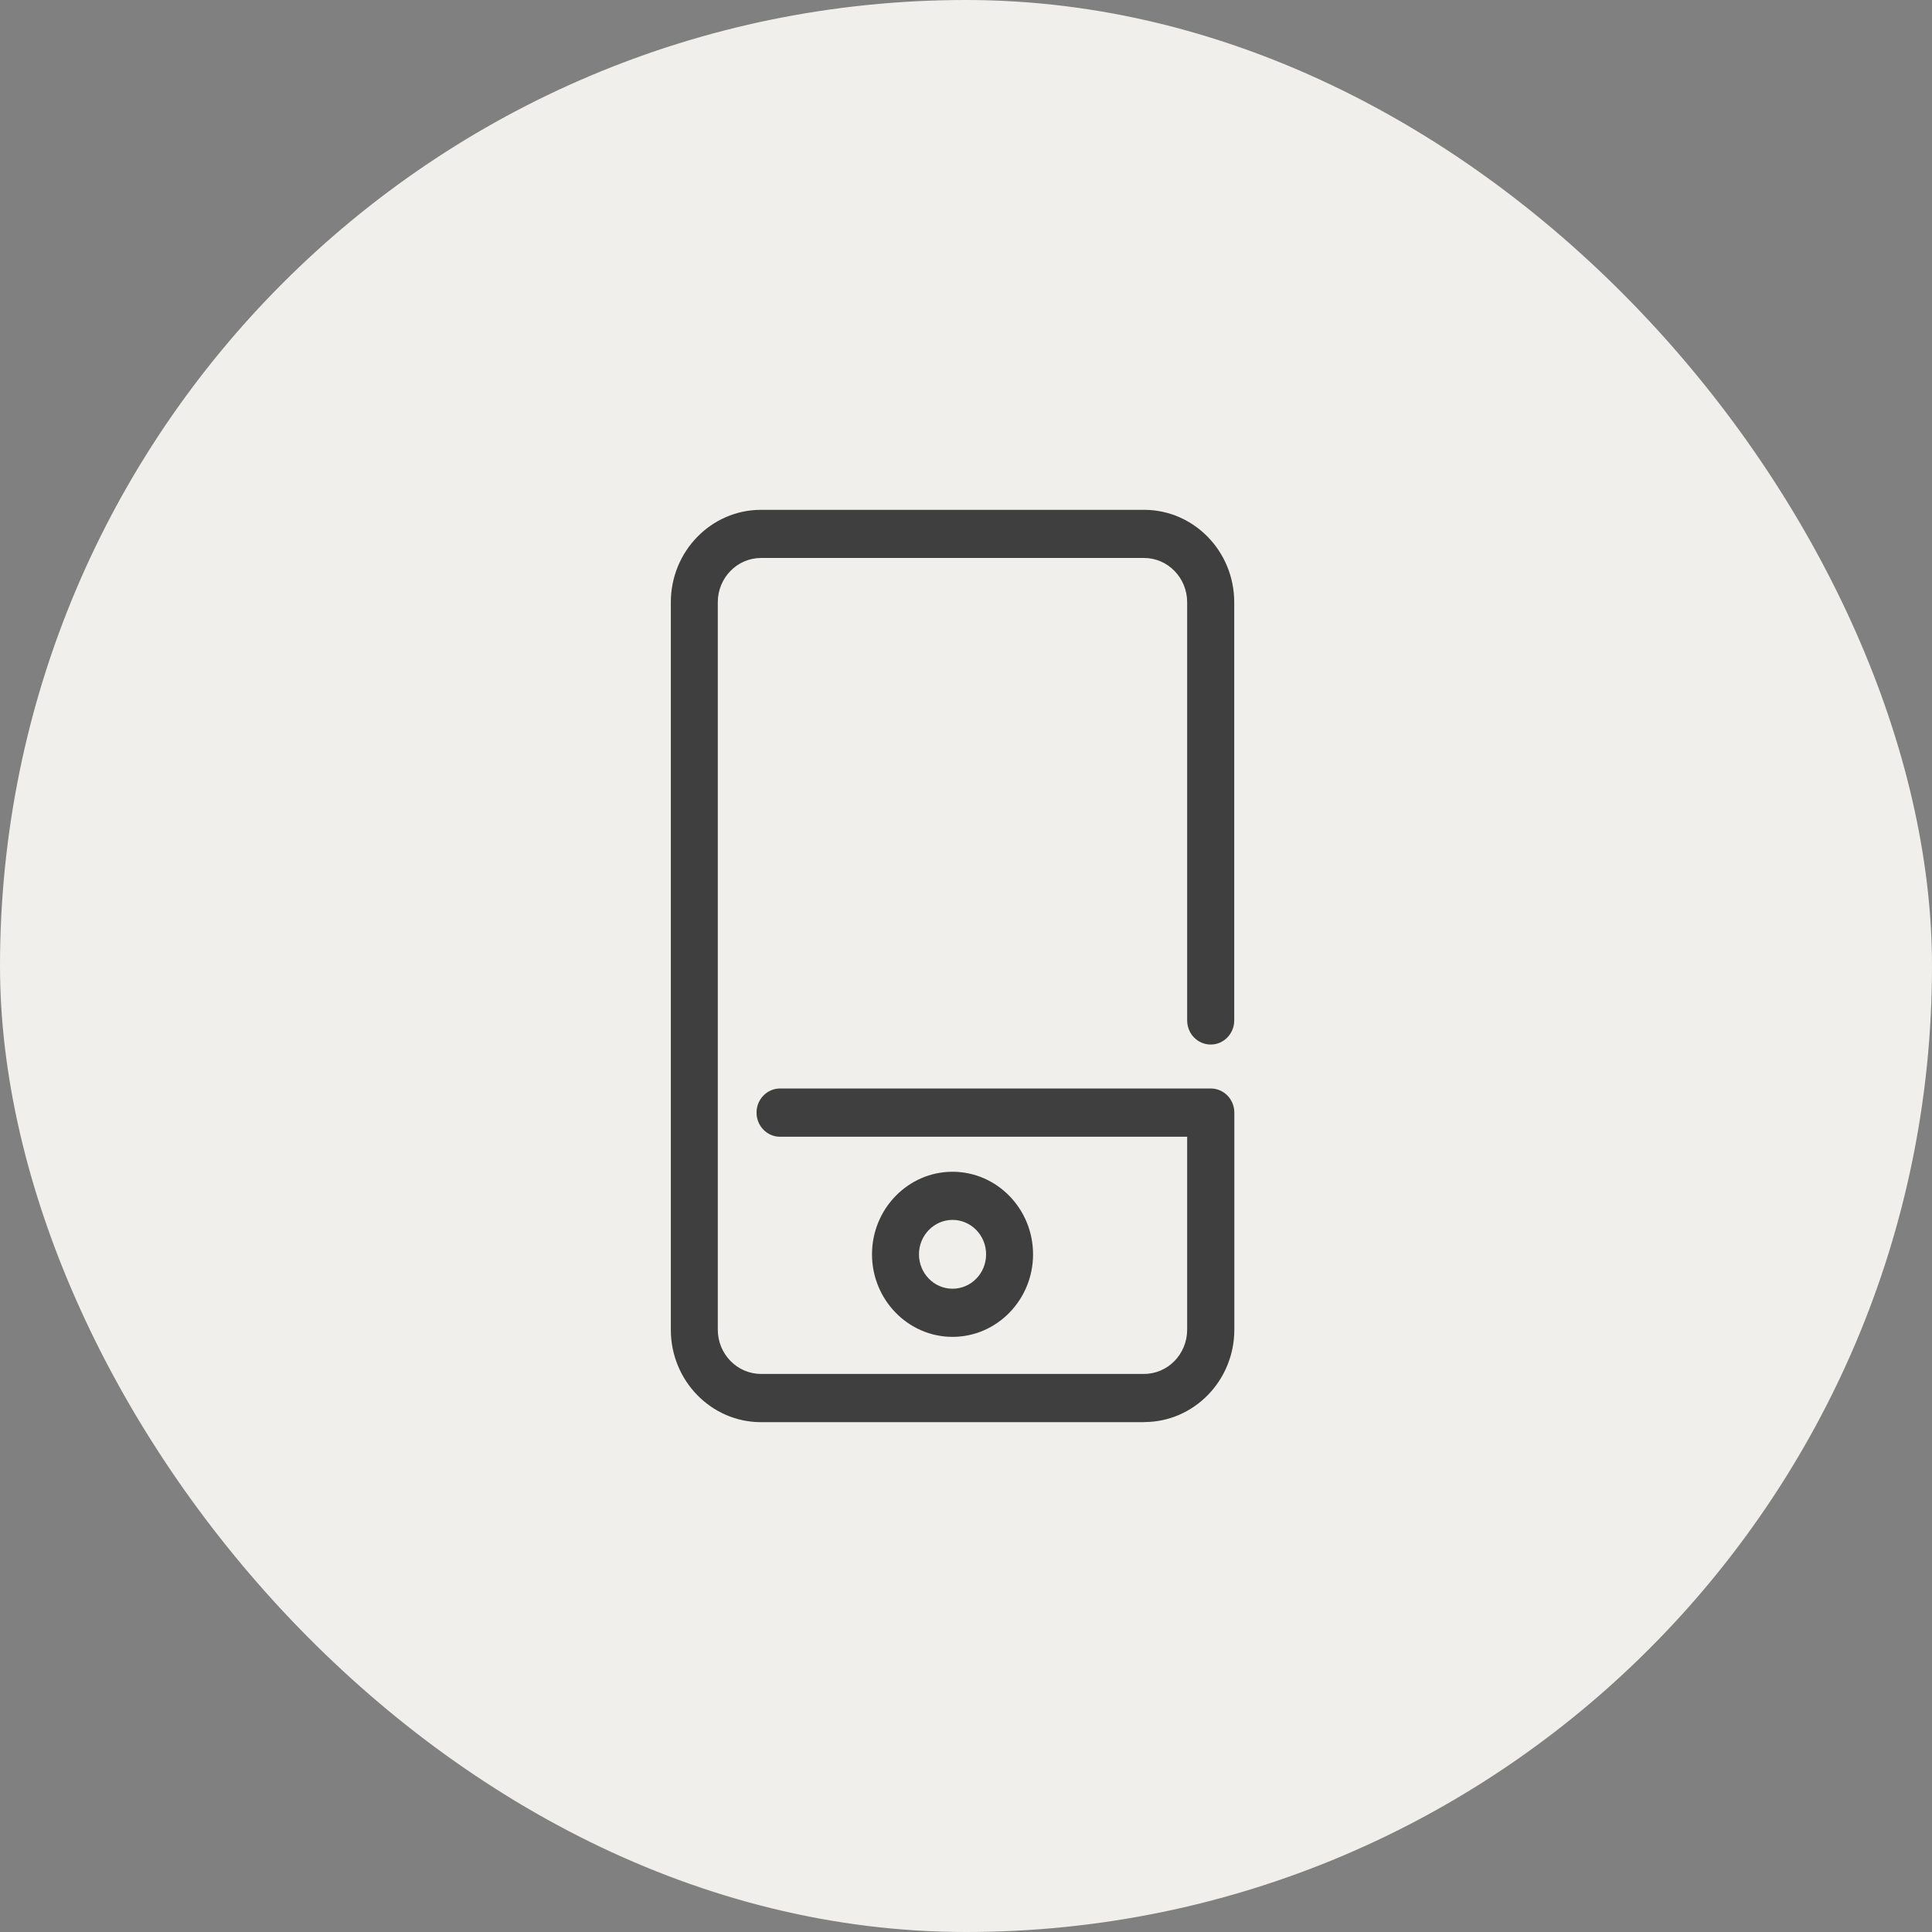 <svg width="72" height="72" viewBox="0 0 72 72" fill="none" xmlns="http://www.w3.org/2000/svg">
<rect x="0" y="0" width="72" height="72" fill="#808080" stroke="none"/>
<rect width="72" height="72" rx="36" fill="#F0EFEB"/>
<g clip-path="url(#clip0_2940_2641)">
<path d="M42.64 53H28.36C26.506 53 25 51.456 25 49.556V22.444C25 20.544 26.506 19 28.36 19H42.636C44.49 19 45.996 20.544 45.996 22.444V38.028C45.996 38.525 45.604 38.927 45.119 38.927C44.635 38.927 44.242 38.525 44.242 38.028V22.444C44.242 21.534 43.521 20.794 42.636 20.794H28.36C27.472 20.794 26.75 21.534 26.75 22.444V49.552C26.75 50.462 27.472 51.202 28.36 51.202H42.636C43.524 51.202 44.242 50.462 44.242 49.552V42.363H29.07C28.586 42.363 28.194 41.961 28.194 41.464C28.194 40.967 28.586 40.565 29.07 40.565H45.123C45.608 40.565 46 40.967 46 41.464V49.552C46 51.452 44.494 52.996 42.64 52.996V53Z" fill="#3F3F3F"/>
<path d="M35.498 49.821C33.844 49.821 32.497 48.44 32.497 46.745C32.497 45.049 33.844 43.668 35.498 43.668C37.152 43.668 38.499 45.049 38.499 46.745C38.499 48.44 37.152 49.821 35.498 49.821ZM35.498 45.462C34.81 45.462 34.247 46.039 34.247 46.745C34.247 47.45 34.806 48.027 35.498 48.027C36.19 48.027 36.749 47.454 36.749 46.745C36.749 46.035 36.186 45.462 35.498 45.462Z" fill="#3F3F3F"/>
</g>
<defs>
<clipPath id="clip0_2940_2641">
<rect width="21" height="34" fill="white" transform="translate(25 19)"/>
</clipPath>
</defs>
</svg>
